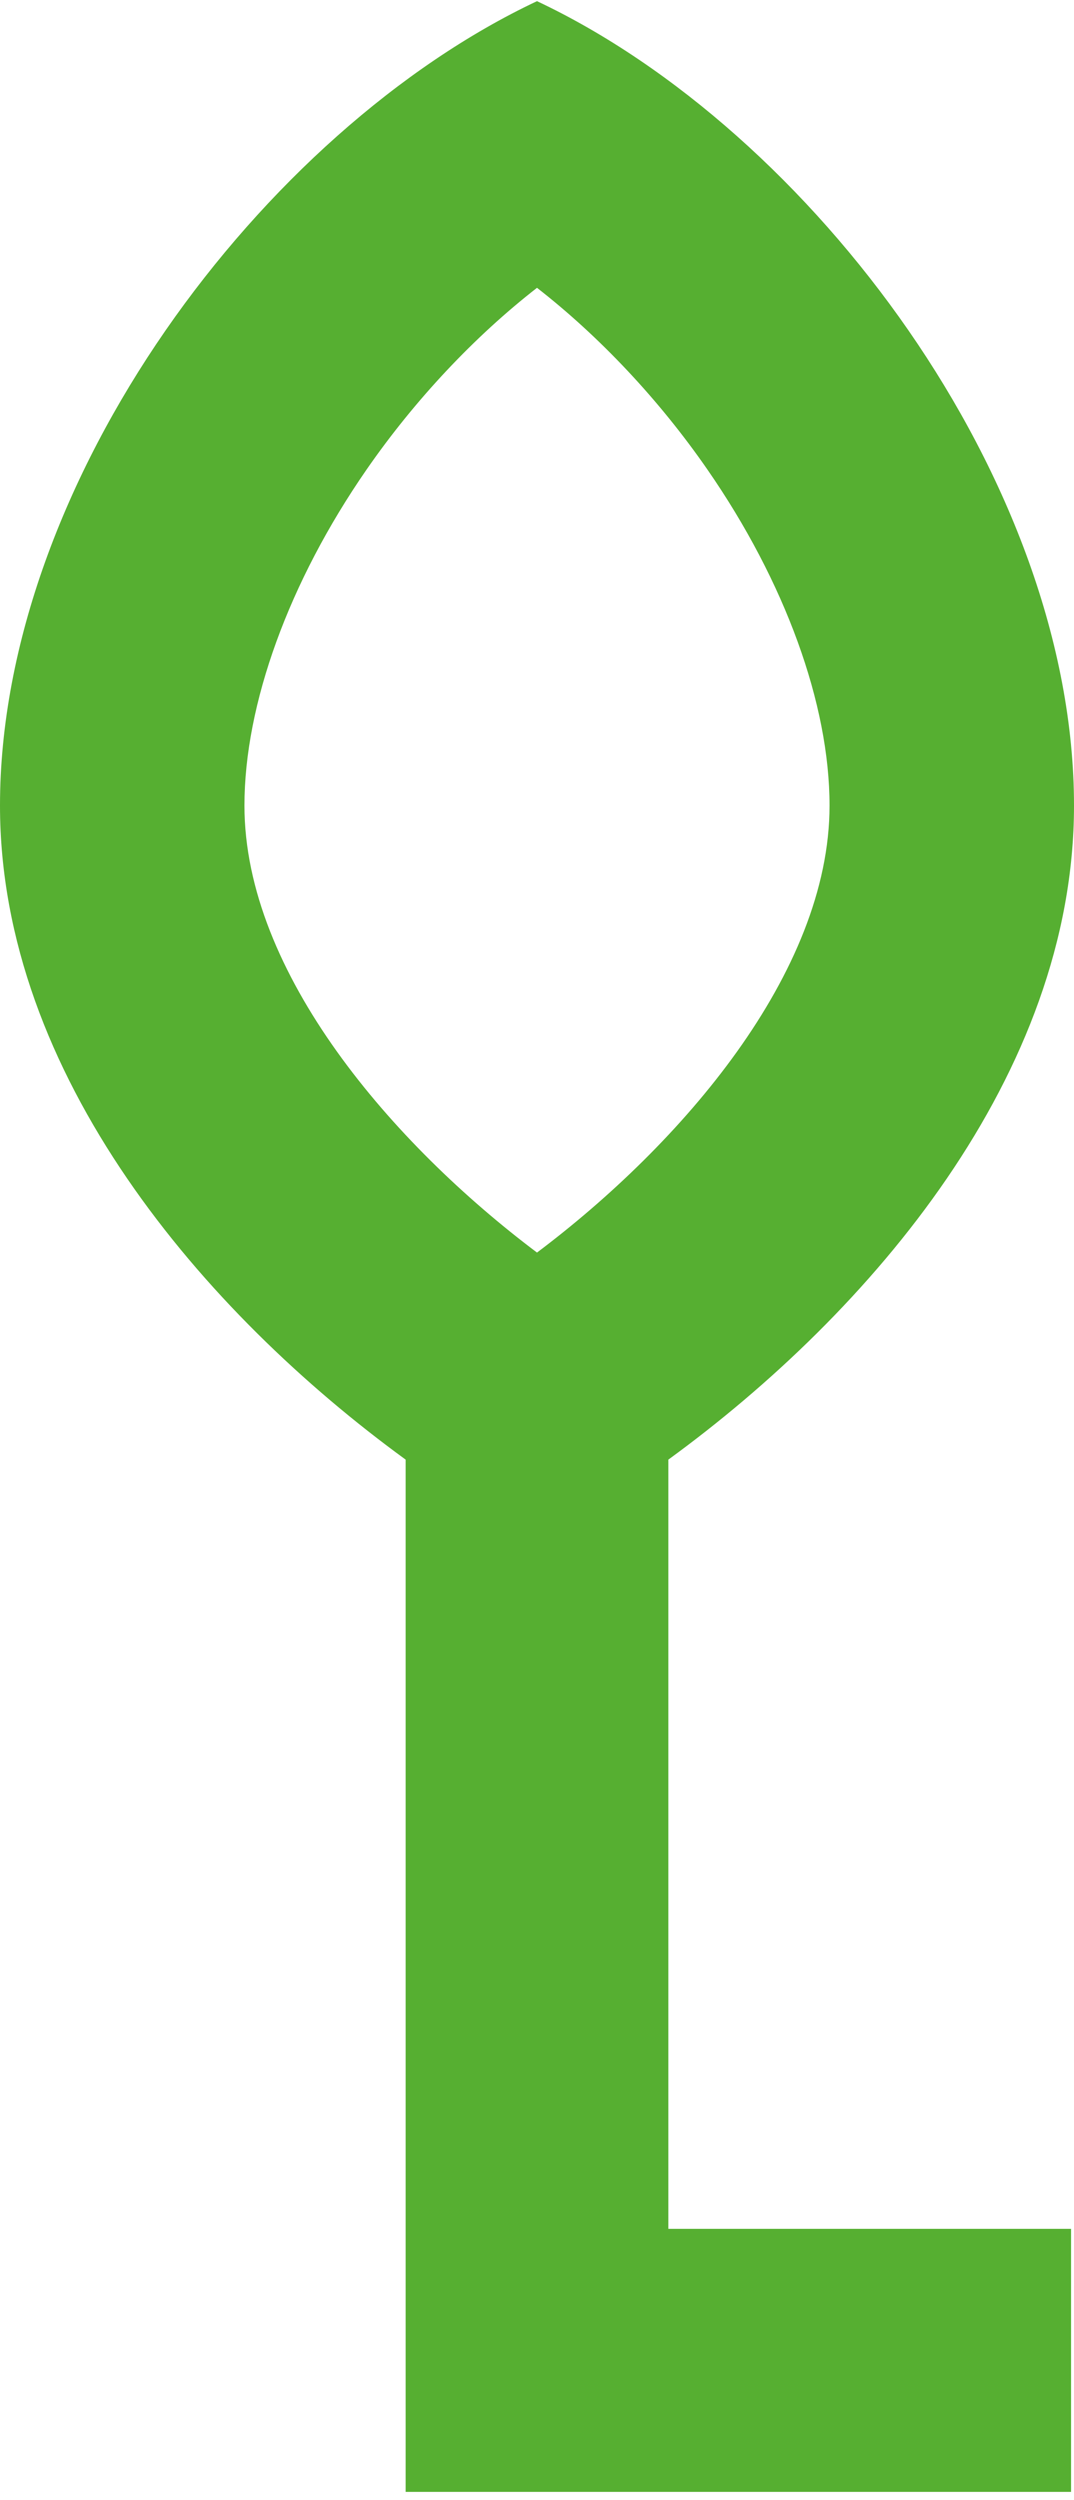 <svg width="116" height="270" viewBox="0 0 116 270" fill="none" xmlns="http://www.w3.org/2000/svg">
<path d="M72.187 157.64C94.001 141.745 116 116.079 116 87.001C116 52.001 87.656 14.116 58 0.125C28.344 14.124 0 52.008 0 87.001C0 116.079 21.992 141.745 43.813 157.64V269.125H115.682V240.716H72.187V157.64ZM58 135.278C42.477 123.603 26.402 105.112 26.402 87.001C26.402 76.057 31.209 62.836 39.58 50.733C44.83 43.147 51.291 36.307 58 31.084C64.709 36.307 71.17 43.139 76.42 50.733C84.799 62.836 89.597 76.057 89.597 87.001C89.597 105.112 73.523 123.603 58 135.278Z" fill="#56AF31"/>
</svg>
